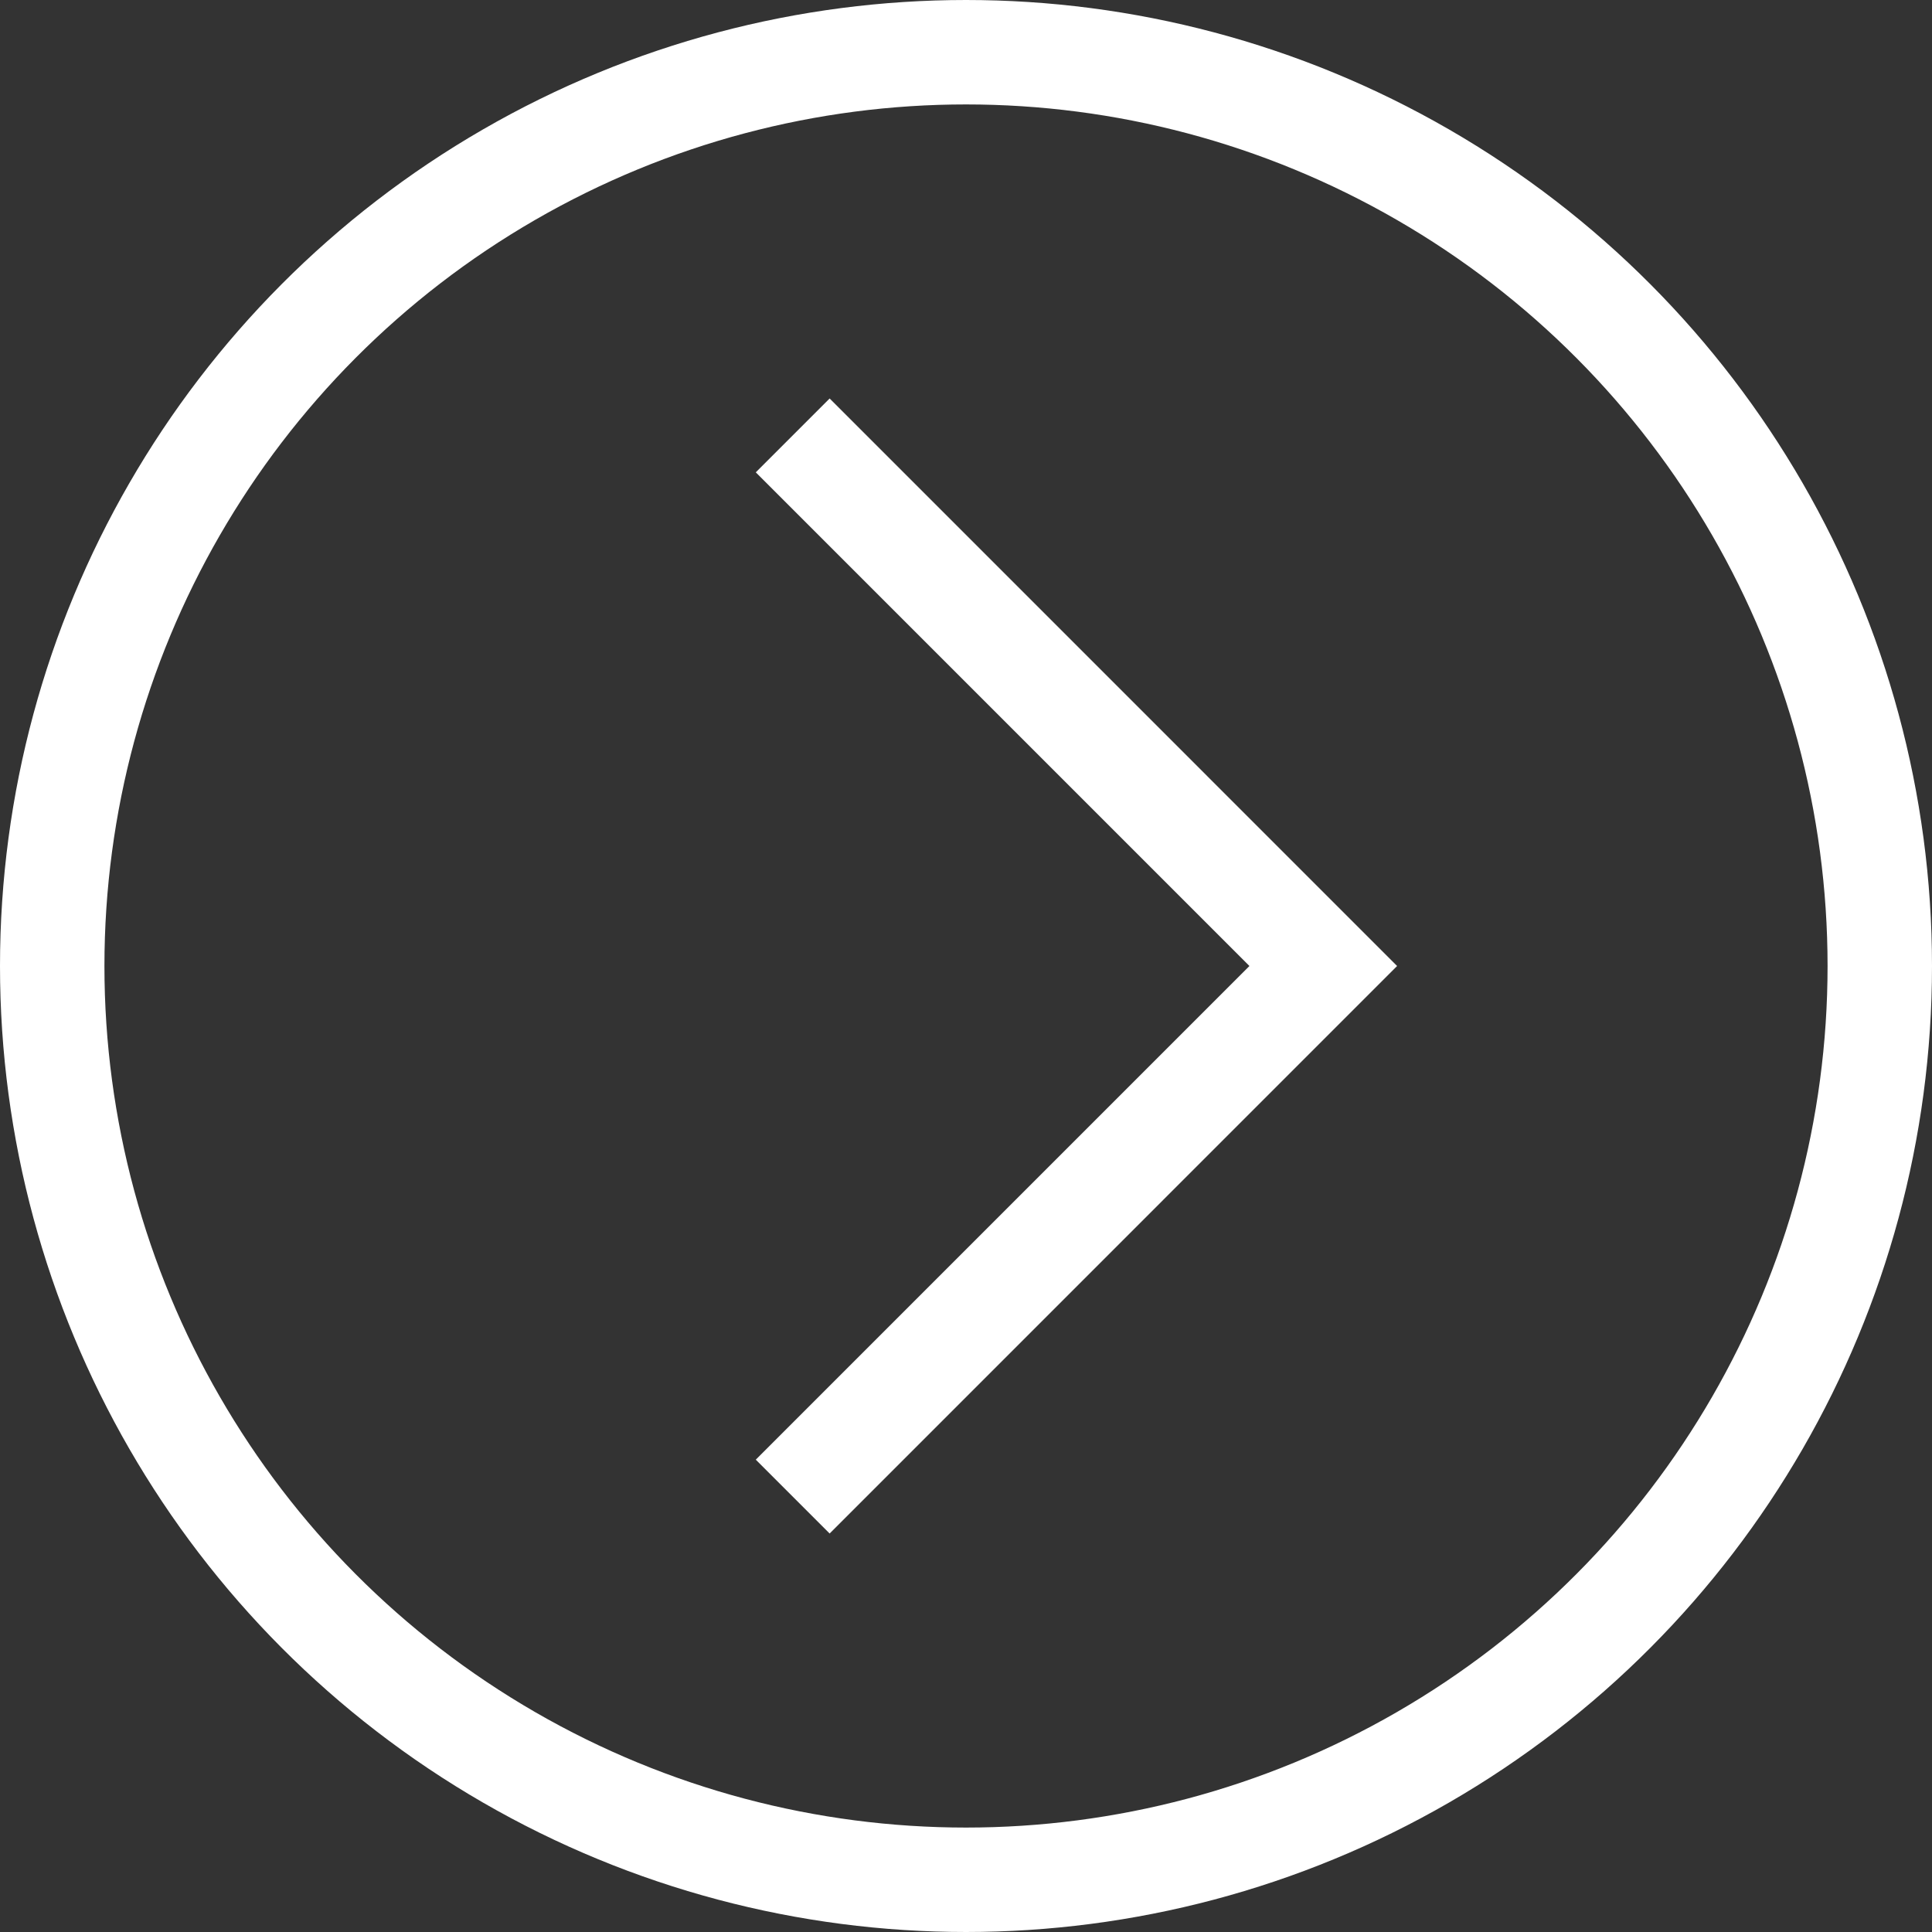 <svg id="_" data-name="&gt;" xmlns="http://www.w3.org/2000/svg" width="55.5" height="55.5" viewBox="0 0 55.5 55.5">
  <rect x="0" y="0" width="55.5" height="55.5" fill="#333333" stroke="none"/>
  <defs>
    <style>
      .cls-1, .cls-2 {
        fill: none;
        stroke: #fff;
        stroke-width: 3px;
      }

      .cls-2 {
        fill-rule: evenodd;
      }
    </style>
  </defs>
  <circle id="Ellipse" class="cls-1" cx="27.75" cy="27.75" r="26.25"/>
  <path id="_2" data-name="&gt;" class="cls-2" d="M578.522,47.258L593.763,62.5,578.522,77.742" transform="translate(-555.75 -34.75)"/>
</svg>
